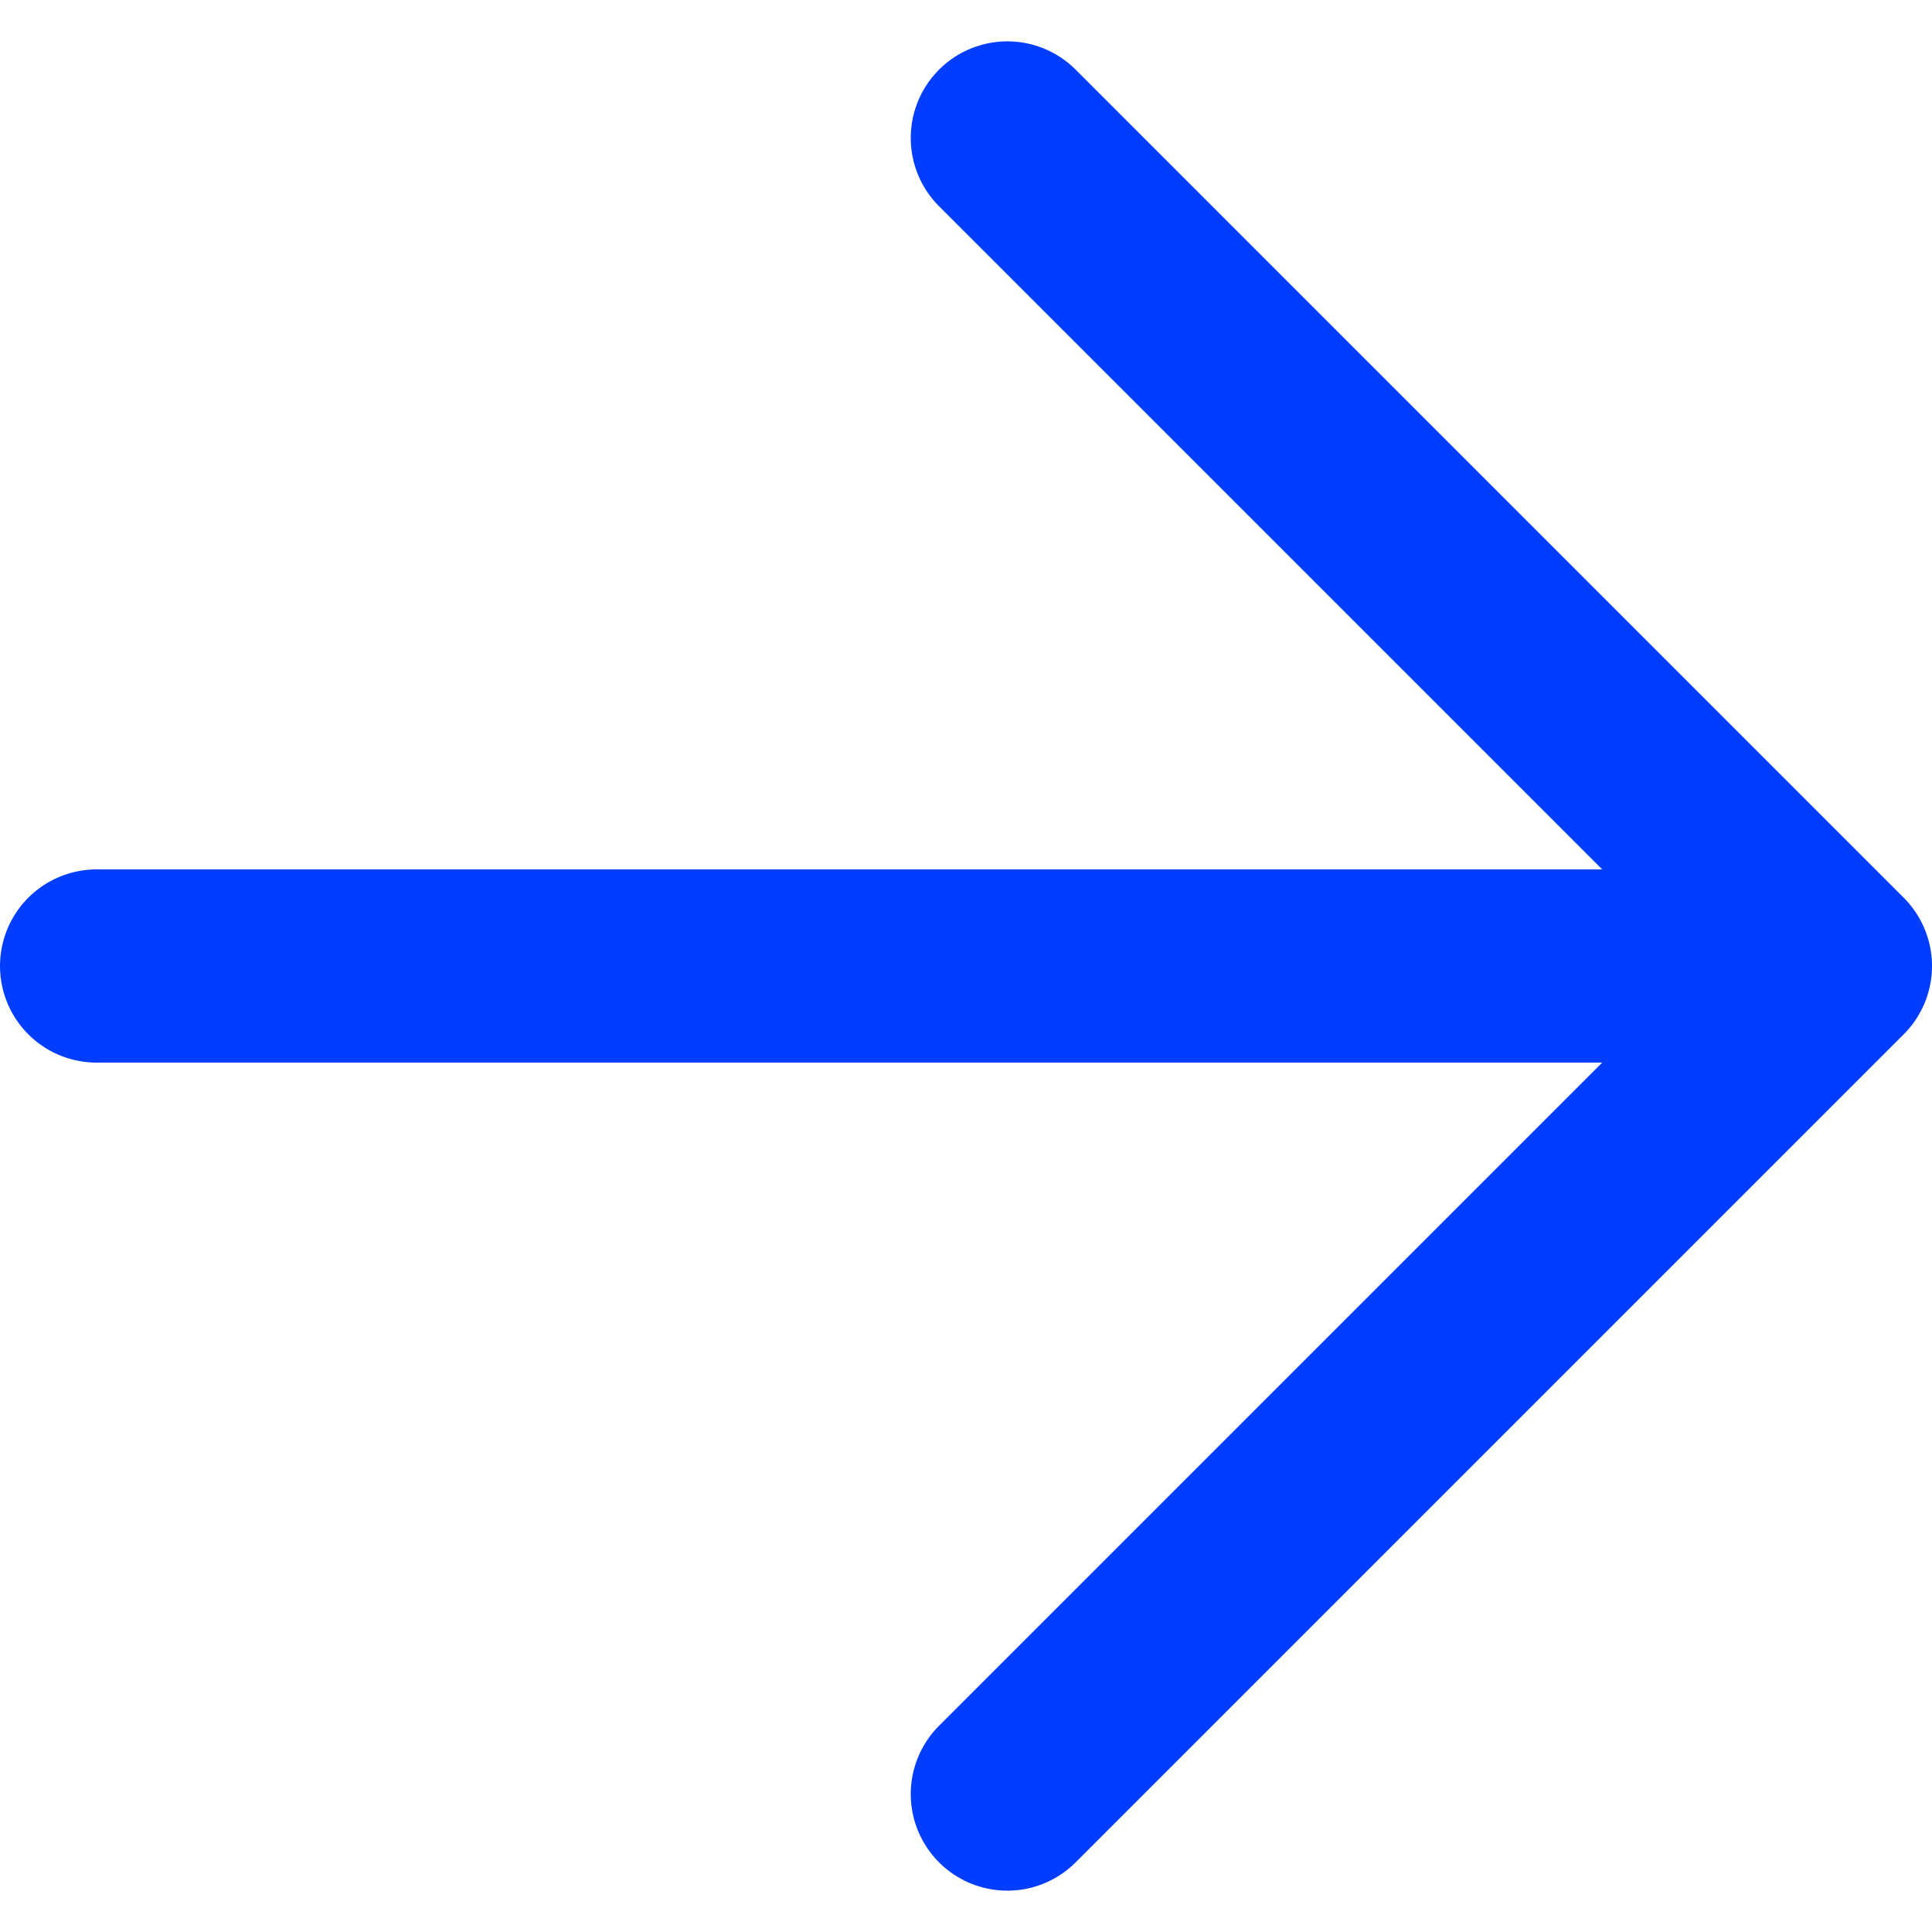 <?xml version="1.0" encoding="UTF-8"?> <svg xmlns="http://www.w3.org/2000/svg" width="10" height="10" viewBox="0 0 10 10" fill="none"><path d="M9.5 5L5.214 9.286M9.5 5L5.214 0.714M9.5 5H0.5" stroke="#003DFF" stroke-linecap="round" stroke-linejoin="round"></path></svg> 